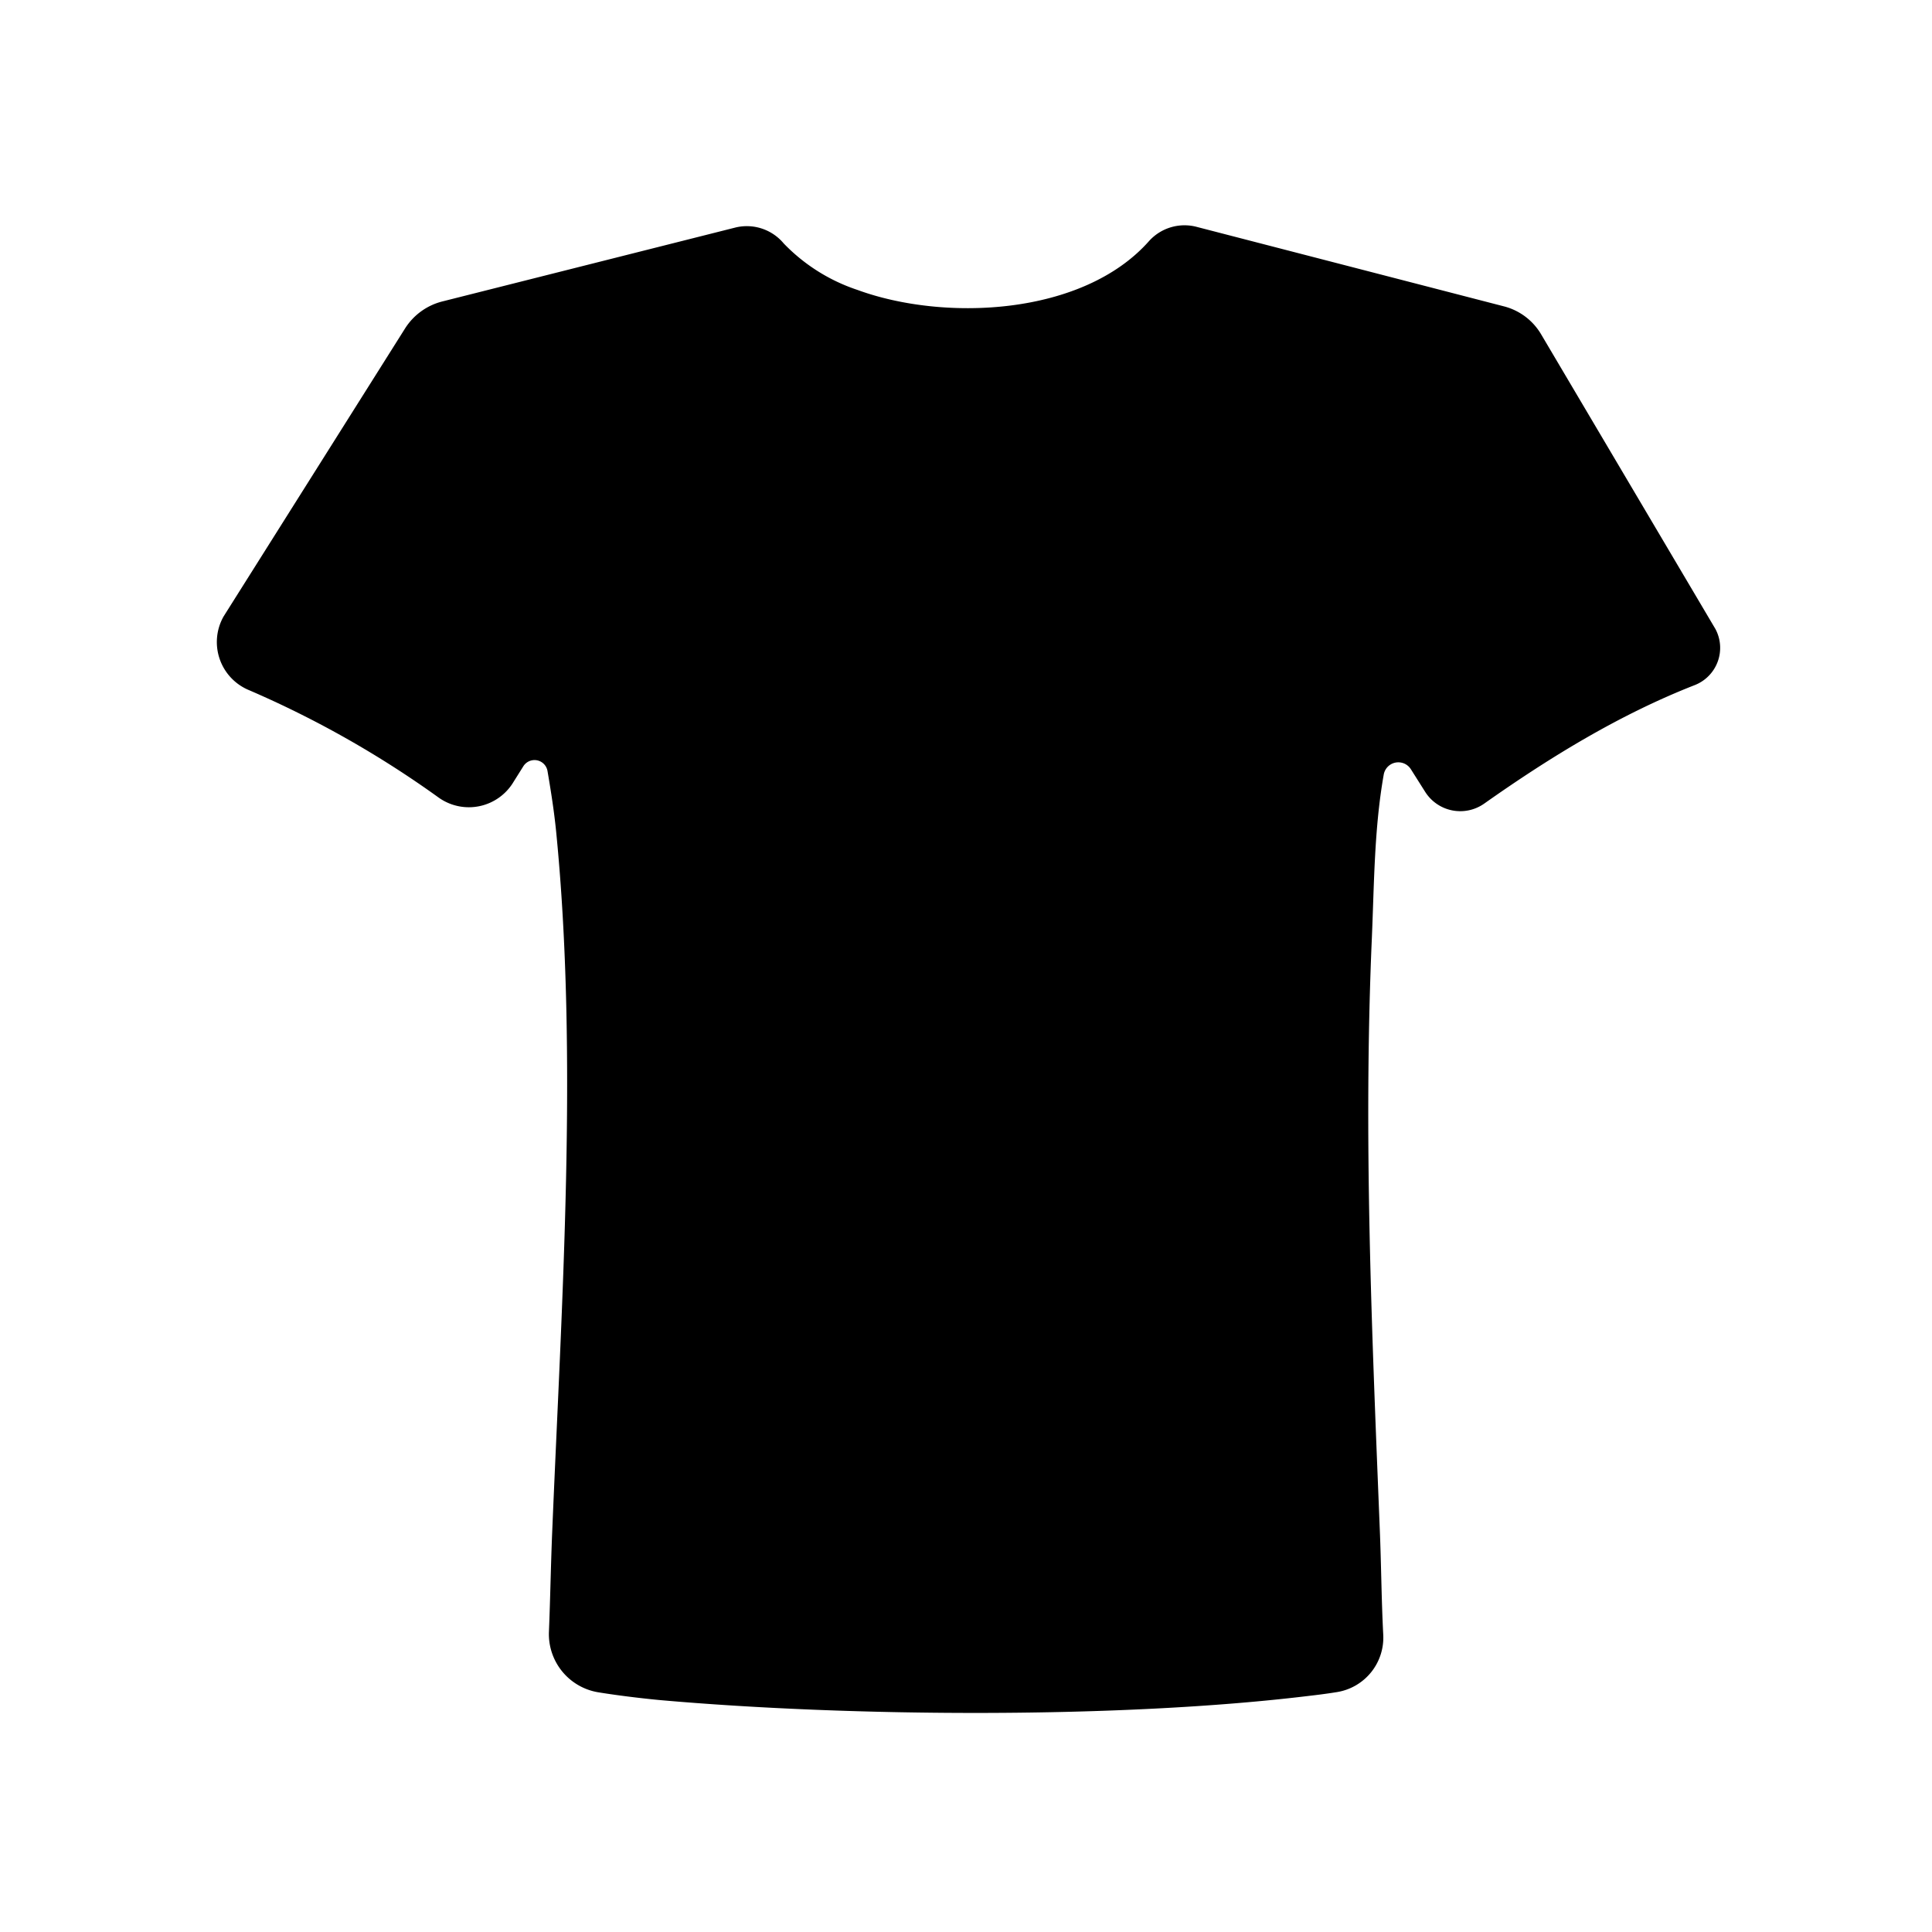 <svg viewBox="0 0 222.82 222.82" xmlns="http://www.w3.org/2000/svg"><g id="ICONS"><path d="M84.86,26.23a5.54,5.54,0,0,1,5.53,1.85,21,21,0,0,0,8.51,5.36c10,3.66,26,3,33.64-5.66a5.51,5.51,0,0,1,5.53-1.6l35.41,9.16a7,7,0,0,1,4.25,3.2l20.11,34A4.61,4.61,0,0,1,195.49,79c-8.67,3.39-16.69,8.3-24.3,13.67a4.79,4.79,0,0,1-6.82-1.34l-1.65-2.61a1.71,1.71,0,0,0-3.13.6c-1.1,6.2-1.1,12.52-1.37,18.82-1,22.81,0,45.46.91,68.18.17,4.06.19,8.13.4,12.19a6.36,6.36,0,0,1-5.33,6.64c-1.36.22-2.56.36-3.08.42-21.81,2.67-52.94,2.45-74.93.51-1-.09-4.22-.42-7.22-.91a6.8,6.8,0,0,1-5.66-7c.16-3.94.22-7.89.39-11.83,1.07-25.9,3-54.61.44-80.44-.23-2.32-.6-4.66-1-7a1.52,1.52,0,0,0-2.78-.53l-1.13,1.8A6,6,0,0,1,50.61,92,115.88,115.88,0,0,0,28.73,79.6a6,6,0,0,1-2.94-8.51l20.92-33.2A7.16,7.16,0,0,1,51,34.77Z"></path></g></svg>